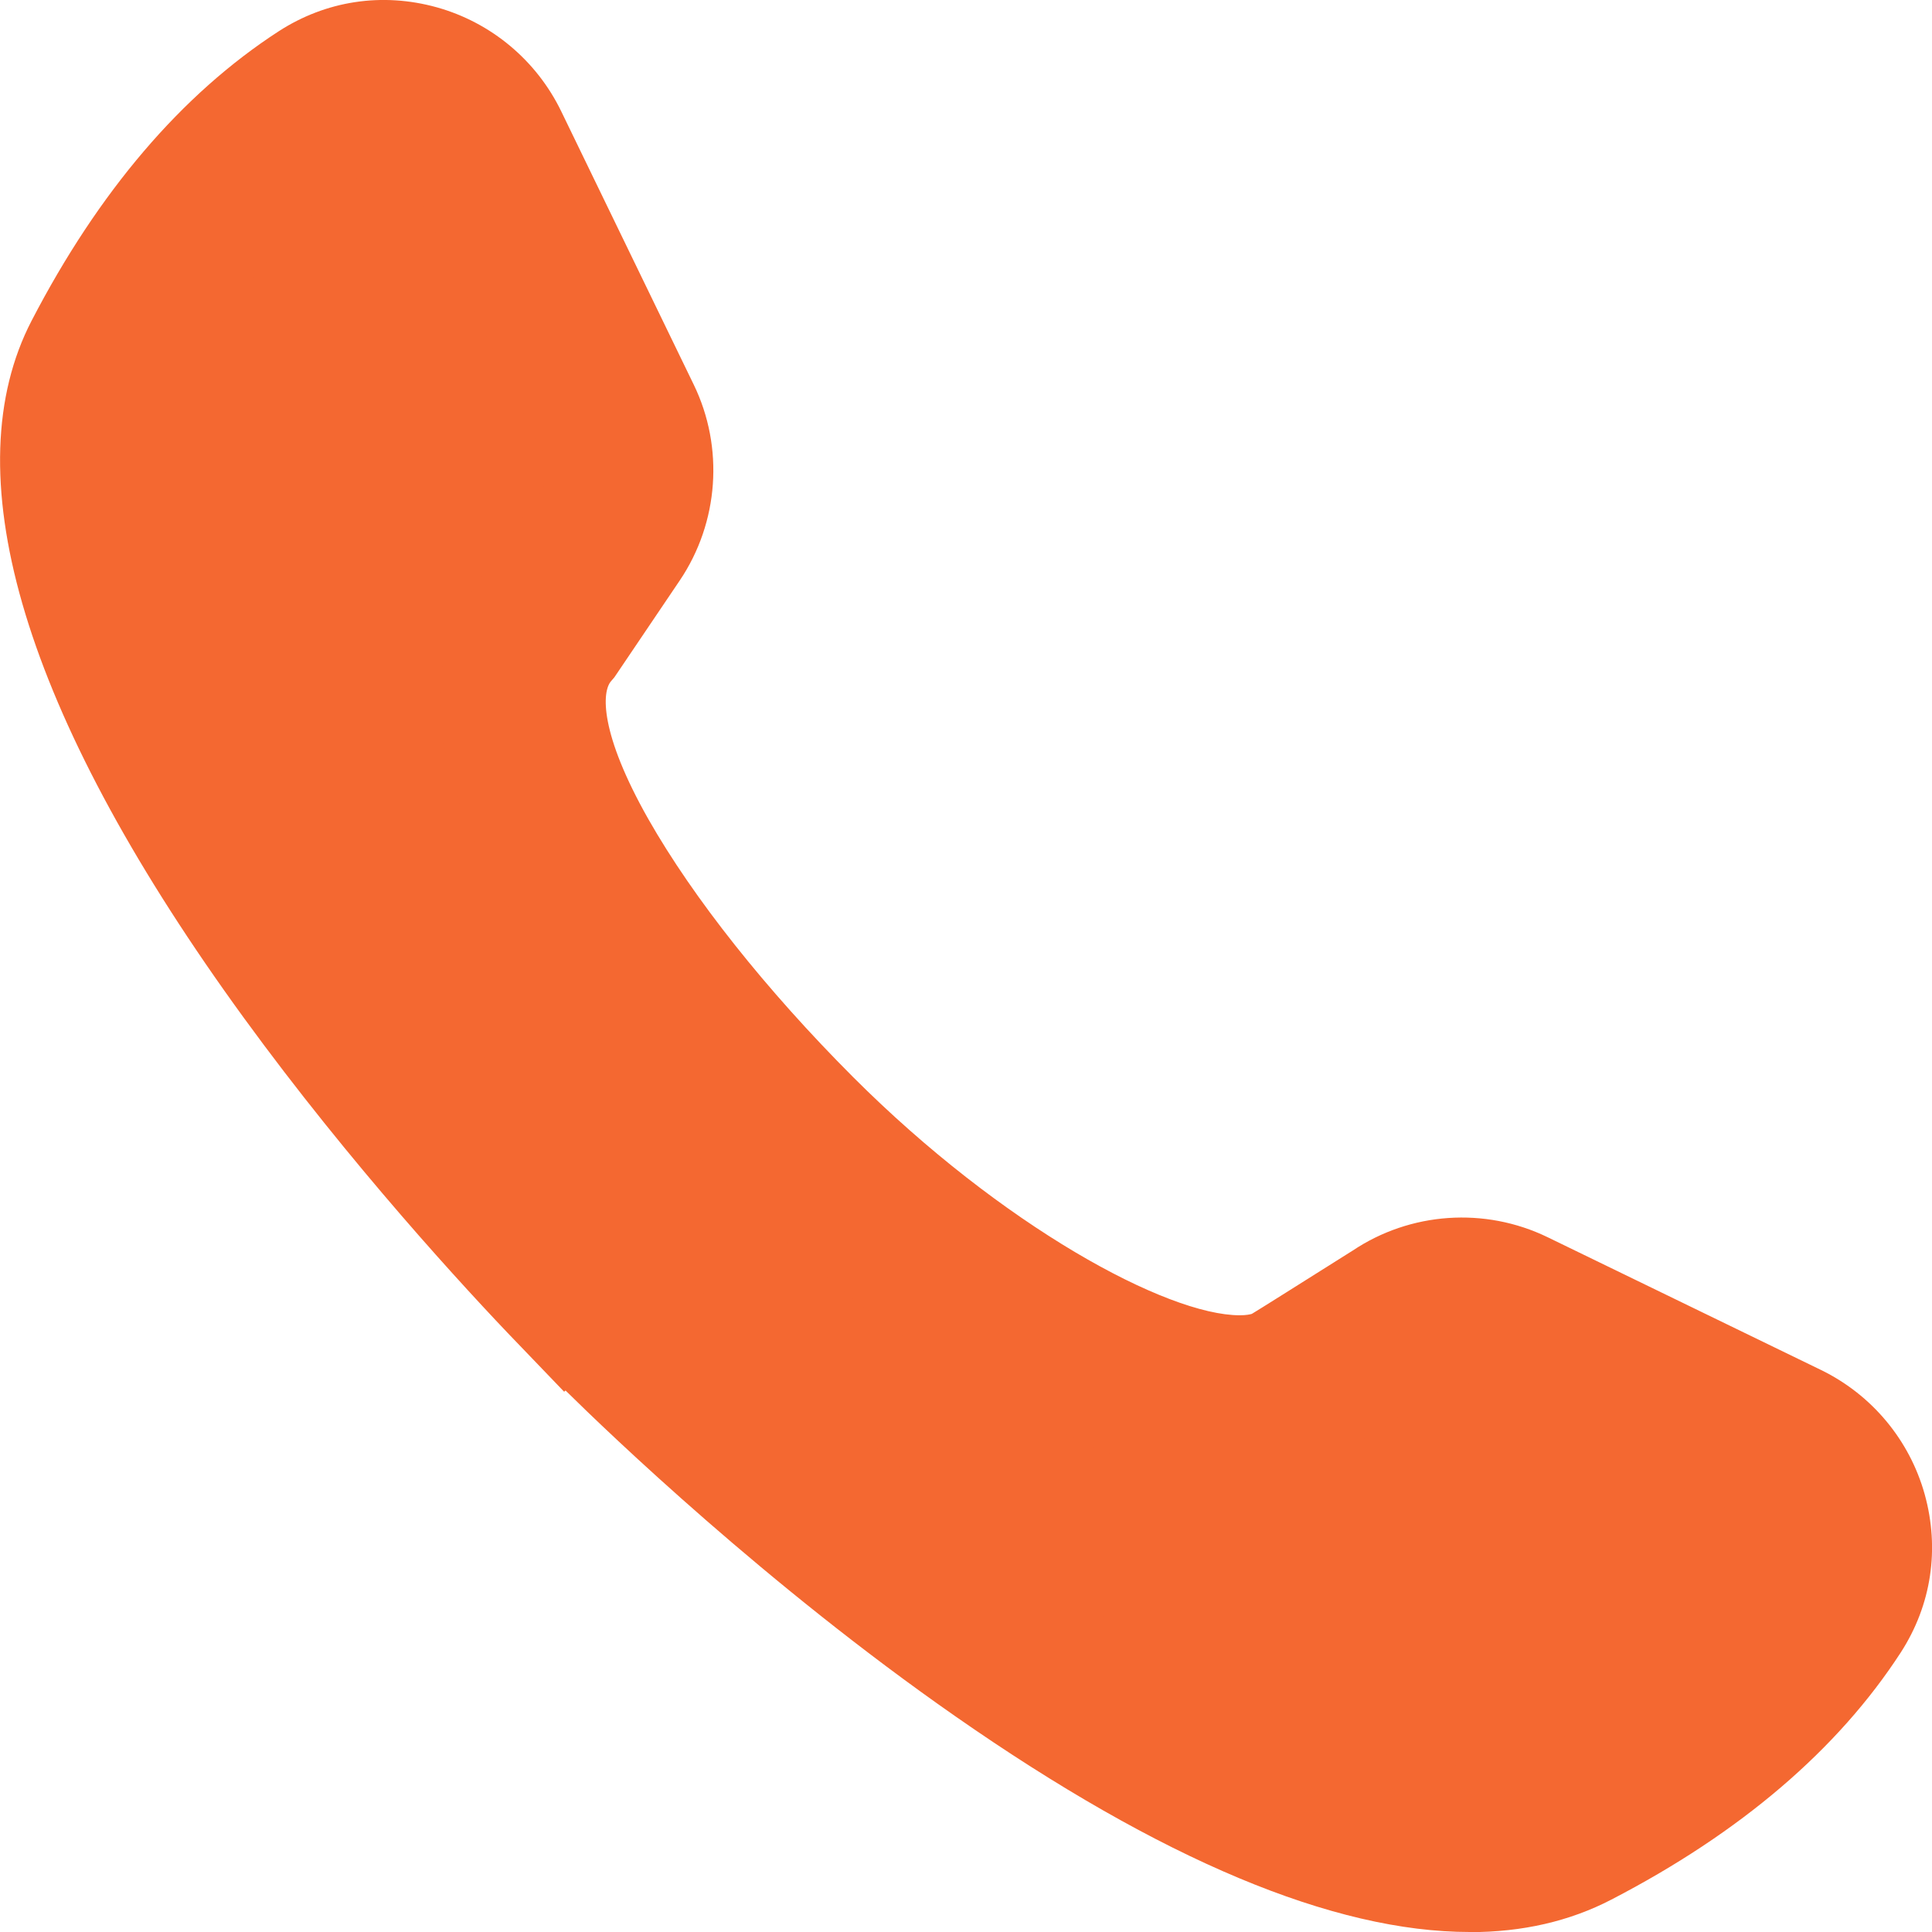 <?xml version="1.0" encoding="UTF-8"?> <svg xmlns="http://www.w3.org/2000/svg" width="14" height="14" viewBox="0 0 14 14" fill="none"><g clip-path="url(#clip0_345_1567)"><path d="M13.269 11.647C12.871 12.262 12.243 12.795 11.401 13.232C10.543 13.677 9.113 13.232 7.266 11.944C5.748 10.887 4.493 9.623 4.44 9.569L4.113 9.239L4.11 9.242C3.671 8.779 2.851 7.873 2.113 6.828C0.795 4.962 0.315 3.461 0.761 2.6C1.198 1.758 1.731 1.129 2.345 0.731C2.542 0.603 2.776 0.568 3.003 0.632C3.232 0.695 3.422 0.854 3.525 1.067L4.487 3.049C4.615 3.313 4.592 3.627 4.428 3.869L3.974 4.542C3.67 4.891 3.738 5.46 4.176 6.233C4.527 6.852 5.089 7.561 5.756 8.229C6.766 9.239 8.147 10.131 8.983 10.131C9.107 10.131 9.22 10.112 9.316 10.07C9.34 10.06 9.608 9.894 10.118 9.572L10.131 9.564C10.373 9.4 10.688 9.377 10.951 9.505L12.932 10.467C13.145 10.57 13.304 10.761 13.368 10.989C13.431 11.217 13.396 11.451 13.268 11.647L13.269 11.647Z" fill="#F46831"></path><path d="M10.65 14C9.664 14 8.416 13.478 6.923 12.437C5.558 11.486 4.414 10.388 4.098 10.076L4.088 10.085L3.675 9.655C3.236 9.193 2.387 8.256 1.623 7.175C0.148 5.087 -0.334 3.41 0.229 2.324C0.714 1.389 1.316 0.683 2.019 0.227C2.362 0.005 2.769 -0.057 3.165 0.053C3.559 0.163 3.887 0.437 4.066 0.805L5.027 2.787C5.248 3.242 5.209 3.786 4.926 4.206L4.452 4.908L4.428 4.936C4.361 5.012 4.343 5.309 4.699 5.937C5.025 6.51 5.551 7.173 6.182 7.805C7.262 8.885 8.455 9.531 8.984 9.531C9.03 9.531 9.057 9.525 9.071 9.521C9.136 9.482 9.348 9.348 9.796 9.066L9.801 9.063C10.22 8.782 10.76 8.745 11.214 8.965L13.195 9.927C13.563 10.106 13.837 10.434 13.947 10.828C14.057 11.224 13.996 11.63 13.774 11.974C13.318 12.677 12.613 13.28 11.677 13.765C11.375 13.922 11.032 14.001 10.651 14.001L10.65 14ZM4.449 8.727L4.54 8.817L4.867 9.147C4.88 9.16 6.123 10.416 7.609 11.451C9.889 13.04 10.827 12.853 11.124 12.698C11.873 12.31 12.425 11.847 12.766 11.32C12.8 11.268 12.808 11.212 12.791 11.15C12.774 11.087 12.729 11.035 12.671 11.006L10.69 10.045C10.619 10.011 10.532 10.017 10.467 10.061L10.439 10.079C9.638 10.584 9.631 10.589 9.552 10.622C9.382 10.694 9.191 10.731 8.984 10.731C7.897 10.731 6.367 9.688 5.333 8.653C4.628 7.948 4.033 7.194 3.655 6.529C3.089 5.53 3.035 4.74 3.495 4.179L3.932 3.534C3.975 3.469 3.982 3.382 3.947 3.312L2.986 1.33C2.958 1.271 2.905 1.228 2.842 1.21C2.78 1.193 2.724 1.201 2.672 1.235C2.145 1.576 1.682 2.129 1.294 2.877C1.04 3.366 1.252 4.57 2.603 6.483C3.271 7.428 4.013 8.262 4.45 8.728L4.449 8.727ZM9.082 9.517C9.082 9.517 9.079 9.518 9.078 9.519C9.079 9.519 9.079 9.519 9.08 9.518L9.082 9.517L9.082 9.517Z" fill="#F46831"></path></g><defs><clipPath id="clip0_345_1567"><rect width="14" height="14" fill="white"></rect></clipPath></defs></svg> 